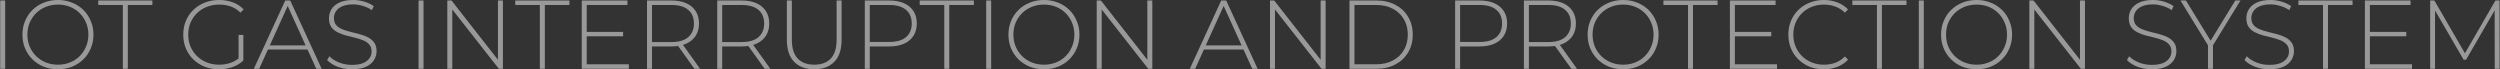 <svg xmlns="http://www.w3.org/2000/svg" width="5125" height="142" viewBox="0 0 5125 142" fill="none"><rect x="0" y="0" width="5125" height="142" fill="#333333" stroke="none"/><path opacity="0.5" d="M4981.84 141V1H4990.44L5055.44 113.2H5050.84L5115.64 1H5124.04L5124.24 141H5114.24L5114.04 16.4H5116.84L5055.44 122.4H5050.44L4988.84 16.4H4991.84V141H4981.84Z" fill="white"></path><path opacity="0.5" d="M4857.05 65.4H4932.85V74.4H4857.05V65.4ZM4858.25 131.8H4944.65V141H4848.05V1H4941.65V10.2H4858.25V131.8Z" fill="white"></path><path opacity="0.5" d="M4762.16 141V10.2H4711.76V1H4822.76V10.2H4772.36V141H4762.16Z" fill="white"></path><path opacity="0.5" d="M4652.24 142C4641.84 142 4631.97 140.267 4622.64 136.8C4613.44 133.2 4606.3 128.6 4601.24 123L4605.84 115.4C4610.64 120.333 4617.17 124.533 4625.44 128C4633.84 131.333 4642.7 133 4652.04 133C4661.37 133 4668.97 131.8 4674.84 129.4C4680.84 126.867 4685.24 123.533 4688.04 119.4C4690.97 115.267 4692.44 110.667 4692.44 105.6C4692.44 99.6 4690.84 94.8 4687.64 91.2C4684.44 87.6 4680.24 84.733 4675.04 82.6C4669.84 80.467 4664.17 78.667 4658.04 77.2C4651.9 75.733 4645.7 74.2 4639.44 72.6C4633.17 70.867 4627.44 68.667 4622.24 66C4617.04 63.333 4612.84 59.733 4609.64 55.2C4606.57 50.533 4605.04 44.533 4605.04 37.2C4605.04 30.533 4606.77 24.4 4610.24 18.8C4613.7 13.2 4619.1 8.667 4626.44 5.2C4633.77 1.733 4643.17 0 4654.64 0C4662.37 0 4669.97 1.133 4677.44 3.4C4685.04 5.667 4691.5 8.733 4696.84 12.6L4693.04 20.8C4687.17 16.8 4680.84 13.867 4674.04 12C4667.37 10 4660.9 9 4654.64 9C4645.7 9 4638.3 10.267 4632.44 12.8C4626.57 15.333 4622.24 18.733 4619.44 23C4616.64 27.133 4615.24 31.8 4615.24 37C4615.24 43 4616.77 47.8 4619.84 51.4C4623.04 55 4627.24 57.867 4632.44 60C4637.64 62.133 4643.37 63.933 4649.64 65.4C4655.9 66.867 4662.1 68.467 4668.24 70.2C4674.37 71.8 4680.04 73.933 4685.24 76.6C4690.44 79.267 4694.64 82.867 4697.84 87.4C4701.04 91.933 4702.64 97.8 4702.64 105C4702.64 111.533 4700.84 117.667 4697.24 123.4C4693.64 129 4688.1 133.533 4680.64 137C4673.3 140.333 4663.84 142 4652.24 142Z" fill="white"></path><path opacity="0.5" d="M4526.37 141V90.2L4528.77 96.8L4469.97 1H4481.17L4534.57 88H4528.97L4582.37 1H4592.97L4534.17 96.8L4536.57 90.2V141H4526.37Z" fill="white"></path><path opacity="0.5" d="M4411.22 142C4400.82 142 4390.96 140.267 4381.62 136.8C4372.42 133.2 4365.29 128.6 4360.22 123L4364.82 115.4C4369.62 120.333 4376.16 124.533 4384.42 128C4392.82 131.333 4401.69 133 4411.02 133C4420.36 133 4427.96 131.8 4433.82 129.4C4439.82 126.867 4444.22 123.533 4447.02 119.4C4449.96 115.267 4451.42 110.667 4451.42 105.6C4451.42 99.6 4449.82 94.8 4446.62 91.2C4443.42 87.6 4439.22 84.733 4434.02 82.6C4428.82 80.467 4423.16 78.667 4417.02 77.2C4410.89 75.733 4404.69 74.2 4398.42 72.6C4392.16 70.867 4386.42 68.667 4381.22 66C4376.02 63.333 4371.82 59.733 4368.62 55.2C4365.56 50.533 4364.02 44.533 4364.02 37.2C4364.02 30.533 4365.76 24.4 4369.22 18.8C4372.69 13.2 4378.09 8.667 4385.42 5.2C4392.76 1.733 4402.16 0 4413.62 0C4421.36 0 4428.96 1.133 4436.42 3.4C4444.02 5.667 4450.49 8.733 4455.82 12.6L4452.02 20.8C4446.16 16.8 4439.82 13.867 4433.02 12C4426.36 10 4419.89 9 4413.62 9C4404.69 9 4397.29 10.267 4391.42 12.8C4385.56 15.333 4381.22 18.733 4378.42 23C4375.62 27.133 4374.22 31.8 4374.22 37C4374.22 43 4375.76 47.8 4378.82 51.4C4382.02 55 4386.22 57.867 4391.42 60C4396.62 62.133 4402.36 63.933 4408.62 65.4C4414.89 66.867 4421.09 68.467 4427.22 70.2C4433.36 71.8 4439.02 73.933 4444.22 76.6C4449.42 79.267 4453.62 82.867 4456.82 87.4C4460.02 91.933 4461.62 97.8 4461.62 105C4461.62 111.533 4459.82 117.667 4456.22 123.4C4452.62 129 4447.09 133.533 4439.62 137C4432.29 140.333 4422.82 142 4411.22 142Z" fill="white"></path><path opacity="0.5" d="M4160.16 141V1H4168.76L4268.56 128.4H4263.96V1H4274.16V141H4265.76L4165.76 13.6H4170.36V141H4160.16Z" fill="white"></path><path opacity="0.5" d="M4051.99 142C4041.59 142 4031.92 140.267 4022.99 136.8C4014.19 133.2 4006.45 128.2 3999.79 121.8C3993.25 115.267 3988.19 107.733 3984.59 99.2C3980.99 90.533 3979.19 81.133 3979.19 71C3979.19 60.867 3980.99 51.533 3984.59 43C3988.19 34.333 3993.25 26.8 3999.79 20.4C4006.45 13.867 4014.19 8.867 4022.99 5.4C4031.92 1.8 4041.59 0 4051.99 0C4062.39 0 4071.99 1.8 4080.79 5.4C4089.72 8.867 4097.45 13.8 4103.99 20.2C4110.52 26.6 4115.59 34.133 4119.19 42.8C4122.92 51.333 4124.79 60.733 4124.79 71C4124.79 81.267 4122.92 90.733 4119.19 99.4C4115.59 107.933 4110.52 115.4 4103.99 121.8C4097.45 128.2 4089.72 133.2 4080.79 136.8C4071.99 140.267 4062.39 142 4051.99 142ZM4051.99 132.6C4060.92 132.6 4069.19 131.067 4076.79 128C4084.39 124.933 4090.99 120.6 4096.59 115C4102.19 109.4 4106.52 102.867 4109.59 95.4C4112.79 87.933 4114.39 79.8 4114.39 71C4114.39 62.067 4112.79 53.933 4109.59 46.6C4106.52 39.133 4102.19 32.6 4096.59 27C4090.99 21.4 4084.39 17.067 4076.79 14C4069.19 10.933 4060.92 9.4 4051.99 9.4C4043.05 9.4 4034.79 10.933 4027.19 14C4019.59 17.067 4012.92 21.4 4007.19 27C4001.59 32.6 3997.19 39.133 3993.99 46.6C3990.92 53.933 3989.39 62.067 3989.39 71C3989.39 79.8 3990.92 87.933 3993.99 95.4C3997.19 102.867 4001.59 109.4 4007.19 115C4012.92 120.6 4019.59 124.933 4027.19 128C4034.79 131.067 4043.05 132.6 4051.99 132.6Z" fill="white"></path><path opacity="0.5" d="M3933.6 141V1H3943.8V141H3933.6Z" fill="white"></path><path opacity="0.5" d="M3847.71 141V10.2H3797.31V1H3908.31V10.2H3857.91V141H3847.71Z" fill="white"></path><path opacity="0.5" d="M3738.7 142C3728.3 142 3718.63 140.267 3709.7 136.8C3700.9 133.2 3693.23 128.2 3686.7 121.8C3680.17 115.4 3675.1 107.933 3671.5 99.4C3667.9 90.733 3666.1 81.267 3666.1 71C3666.1 60.733 3667.9 51.333 3671.5 42.8C3675.1 34.133 3680.17 26.6 3686.7 20.2C3693.37 13.8 3701.1 8.867 3709.9 5.4C3718.7 1.8 3728.3 0 3738.7 0C3748.57 0 3757.77 1.6 3766.3 4.8C3774.97 8 3782.37 12.867 3788.5 19.4L3782.1 26C3776.1 20.133 3769.43 15.933 3762.1 13.4C3754.9 10.733 3747.23 9.4 3739.1 9.4C3730.17 9.4 3721.83 10.933 3714.1 14C3706.5 17.067 3699.83 21.4 3694.1 27C3688.5 32.6 3684.1 39.133 3680.9 46.6C3677.83 54.067 3676.3 62.2 3676.3 71C3676.3 79.8 3677.83 87.933 3680.9 95.4C3684.1 102.867 3688.5 109.4 3694.1 115C3699.83 120.6 3706.5 124.933 3714.1 128C3721.83 131.067 3730.17 132.6 3739.1 132.6C3747.23 132.6 3754.9 131.333 3762.1 128.8C3769.43 126.133 3776.1 121.8 3782.1 115.8L3788.5 122.4C3782.37 128.933 3774.97 133.867 3766.3 137.2C3757.77 140.4 3748.57 142 3738.7 142Z" fill="white"></path><path opacity="0.5" d="M3555.3 65.4H3631.1V74.4H3555.3V65.4ZM3556.5 131.8H3642.9V141H3546.3V1H3639.9V10.2H3556.5V131.8Z" fill="white"></path><path opacity="0.5" d="M3460.4 141V10.2H3410V1H3521V10.2H3470.6V141H3460.4Z" fill="white"></path><path opacity="0.5" d="M3327.38 142C3316.98 142 3307.31 140.267 3298.38 136.8C3289.58 133.2 3281.84 128.2 3275.18 121.8C3268.64 115.267 3263.58 107.733 3259.98 99.2C3256.38 90.533 3254.58 81.133 3254.58 71C3254.58 60.867 3256.38 51.533 3259.98 43C3263.58 34.333 3268.64 26.8 3275.18 20.4C3281.84 13.867 3289.58 8.867 3298.38 5.4C3307.31 1.8 3316.98 0 3327.38 0C3337.78 0 3347.38 1.8 3356.18 5.4C3365.11 8.867 3372.84 13.8 3379.38 20.2C3385.91 26.6 3390.98 34.133 3394.58 42.8C3398.31 51.333 3400.18 60.733 3400.18 71C3400.18 81.267 3398.31 90.733 3394.58 99.4C3390.98 107.933 3385.91 115.4 3379.38 121.8C3372.84 128.2 3365.11 133.2 3356.18 136.8C3347.38 140.267 3337.78 142 3327.38 142ZM3327.38 132.6C3336.31 132.6 3344.58 131.067 3352.18 128C3359.78 124.933 3366.38 120.6 3371.98 115C3377.58 109.4 3381.91 102.867 3384.98 95.4C3388.18 87.933 3389.78 79.8 3389.78 71C3389.78 62.067 3388.18 53.933 3384.98 46.6C3381.91 39.133 3377.58 32.6 3371.98 27C3366.38 21.4 3359.78 17.067 3352.18 14C3344.58 10.933 3336.31 9.4 3327.38 9.4C3318.44 9.4 3310.18 10.933 3302.58 14C3294.98 17.067 3288.31 21.4 3282.58 27C3276.98 32.6 3272.58 39.133 3269.38 46.6C3266.31 53.933 3264.78 62.067 3264.78 71C3264.78 79.8 3266.31 87.933 3269.38 95.4C3272.58 102.867 3276.98 109.4 3282.58 115C3288.31 120.6 3294.98 124.933 3302.58 128C3310.18 131.067 3318.44 132.6 3327.38 132.6Z" fill="white"></path><path opacity="0.5" d="M3124.03 141V1H3174.23C3185.96 1 3196.03 2.867 3204.43 6.6C3212.83 10.333 3219.3 15.733 3223.83 22.8C3228.36 29.733 3230.63 38.2 3230.63 48.2C3230.63 57.933 3228.36 66.333 3223.83 73.4C3219.3 80.333 3212.83 85.733 3204.43 89.6C3196.03 93.333 3185.96 95.2 3174.23 95.2H3129.63L3134.23 90.4V141H3124.03ZM3221.23 141L3184.83 90.2H3196.43L3232.83 141H3221.23ZM3134.23 91L3129.63 86.2H3174.23C3189.3 86.2 3200.7 82.867 3208.43 76.2C3216.3 69.533 3220.23 60.2 3220.23 48.2C3220.23 36.067 3216.3 26.733 3208.43 20.2C3200.7 13.533 3189.3 10.2 3174.23 10.2H3129.63L3134.23 5.2V91Z" fill="white"></path><path opacity="0.5" d="M2983.02 141V1H3033.22C3044.95 1 3055.02 2.867 3063.42 6.6C3071.82 10.333 3078.28 15.733 3082.82 22.8C3087.35 29.733 3089.62 38.2 3089.62 48.2C3089.62 57.933 3087.35 66.333 3082.82 73.4C3078.28 80.467 3071.82 85.867 3063.42 89.6C3055.02 93.333 3044.95 95.2 3033.22 95.2H2988.62L2993.22 90.4V141H2983.02ZM2993.22 91L2988.62 86H3033.22C3048.28 86 3059.68 82.733 3067.42 76.2C3075.28 69.533 3079.22 60.2 3079.22 48.2C3079.22 36.067 3075.28 26.733 3067.42 20.2C3059.68 13.533 3048.28 10.2 3033.22 10.2H2988.62L2993.22 5.2V91Z" fill="white"></path><path opacity="0.5" d="M2766.41 141V1H2821.81C2836.61 1 2849.61 4 2860.81 10C2872.01 16 2880.68 24.267 2886.81 34.8C2893.08 45.333 2896.21 57.4 2896.21 71C2896.21 84.6 2893.08 96.667 2886.81 107.2C2880.68 117.733 2872.01 126 2860.81 132C2849.61 138 2836.61 141 2821.81 141H2766.41ZM2776.61 131.8H2821.01C2834.21 131.8 2845.68 129.2 2855.41 124C2865.15 118.8 2872.68 111.667 2878.01 102.6C2883.35 93.4 2886.01 82.867 2886.01 71C2886.01 59.133 2883.35 48.667 2878.01 39.6C2872.68 30.4 2865.15 23.2 2855.41 18C2845.68 12.8 2834.21 10.2 2821.01 10.2H2776.61V131.8Z" fill="white"></path><path opacity="0.5" d="M2603.52 141V1H2612.12L2711.92 128.4H2707.32V1H2717.52V141H2709.12L2609.12 13.6H2613.72V141H2603.52Z" fill="white"></path><path opacity="0.5" d="M2439.11 141L2503.51 1H2513.71L2578.11 141H2567.11L2506.31 7.4H2510.71L2450.11 141H2439.11ZM2462.71 101.6L2466.11 93H2549.91L2553.31 101.6H2462.71Z" fill="white"></path><path opacity="0.5" d="M2248.25 141V1H2256.85L2356.65 128.4H2352.05V1H2362.25V141H2353.85L2253.85 13.6H2258.45V141H2248.25Z" fill="white"></path><path opacity="0.5" d="M2140.07 142C2129.67 142 2120.01 140.267 2111.07 136.8C2102.27 133.2 2094.54 128.2 2087.87 121.8C2081.34 115.267 2076.27 107.733 2072.67 99.2C2069.07 90.533 2067.27 81.133 2067.27 71C2067.27 60.867 2069.07 51.533 2072.67 43C2076.27 34.333 2081.34 26.8 2087.87 20.4C2094.54 13.867 2102.27 8.867 2111.07 5.4C2120.01 1.8 2129.67 0 2140.07 0C2150.47 0 2160.07 1.8 2168.87 5.4C2177.81 8.867 2185.54 13.8 2192.07 20.2C2198.61 26.6 2203.67 34.133 2207.27 42.8C2211.01 51.333 2212.87 60.733 2212.87 71C2212.87 81.267 2211.01 90.733 2207.27 99.4C2203.67 107.933 2198.61 115.4 2192.07 121.8C2185.54 128.2 2177.81 133.2 2168.87 136.8C2160.07 140.267 2150.47 142 2140.07 142ZM2140.07 132.6C2149.01 132.6 2157.27 131.067 2164.87 128C2172.47 124.933 2179.07 120.6 2184.67 115C2190.27 109.4 2194.61 102.867 2197.67 95.4C2200.87 87.933 2202.47 79.8 2202.47 71C2202.47 62.067 2200.87 53.933 2197.67 46.6C2194.61 39.133 2190.27 32.6 2184.67 27C2179.07 21.4 2172.47 17.067 2164.87 14C2157.27 10.933 2149.01 9.4 2140.07 9.4C2131.14 9.4 2122.87 10.933 2115.27 14C2107.67 17.067 2101.01 21.4 2095.27 27C2089.67 32.6 2085.27 39.133 2082.07 46.6C2079.01 53.933 2077.47 62.067 2077.47 71C2077.47 79.8 2079.01 87.933 2082.07 95.4C2085.27 102.867 2089.67 109.4 2095.27 115C2101.01 120.6 2107.67 124.933 2115.27 128C2122.87 131.067 2131.14 132.6 2140.07 132.6Z" fill="white"></path><path opacity="0.5" d="M2021.69 141V1H2031.89V141H2021.69Z" fill="white"></path><path opacity="0.5" d="M1935.79 141V10.2H1885.39V1H1996.39V10.2H1945.99V141H1935.79Z" fill="white"></path><path opacity="0.5" d="M1772.86 141V1H1823.06C1834.79 1 1844.86 2.867 1853.26 6.6C1861.66 10.333 1868.13 15.733 1872.66 22.8C1877.19 29.733 1879.46 38.2 1879.46 48.2C1879.46 57.933 1877.19 66.333 1872.66 73.4C1868.13 80.467 1861.66 85.867 1853.26 89.6C1844.86 93.333 1834.79 95.2 1823.06 95.2H1778.46L1783.06 90.4V141H1772.86ZM1783.06 91L1778.46 86H1823.06C1838.13 86 1849.53 82.733 1857.26 76.2C1865.13 69.533 1869.06 60.2 1869.06 48.2C1869.06 36.067 1865.13 26.733 1857.26 20.2C1849.53 13.533 1838.13 10.2 1823.06 10.2H1778.46L1783.06 5.2V91Z" fill="white"></path><path opacity="0.5" d="M1669.07 142C1651.73 142 1638.07 136.933 1628.07 126.8C1618.07 116.667 1613.07 101.6 1613.07 81.6V1H1623.27V81.2C1623.27 98.667 1627.27 111.6 1635.27 120C1643.27 128.4 1654.6 132.6 1669.27 132.6C1683.8 132.6 1695.07 128.4 1703.07 120C1711.07 111.6 1715.07 98.667 1715.07 81.2V1H1725.27V81.6C1725.27 101.6 1720.27 116.667 1710.27 126.8C1700.27 136.933 1686.53 142 1669.07 142Z" fill="white"></path><path opacity="0.5" d="M1470.32 141V1H1520.52C1532.25 1 1542.32 2.867 1550.72 6.6C1559.12 10.333 1565.59 15.733 1570.12 22.8C1574.65 29.733 1576.92 38.2 1576.92 48.2C1576.92 57.933 1574.65 66.333 1570.12 73.4C1565.59 80.333 1559.12 85.733 1550.72 89.6C1542.32 93.333 1532.25 95.2 1520.52 95.2H1475.92L1480.52 90.4V141H1470.32ZM1567.52 141L1531.12 90.2H1542.72L1579.12 141H1567.52ZM1480.52 91L1475.92 86.2H1520.52C1535.59 86.2 1546.99 82.867 1554.72 76.2C1562.59 69.533 1566.52 60.2 1566.52 48.2C1566.52 36.067 1562.59 26.733 1554.72 20.2C1546.99 13.533 1535.59 10.2 1520.52 10.2H1475.92L1480.52 5.2V91Z" fill="white"></path><path opacity="0.5" d="M1326.38 141V1H1376.57C1388.31 1 1398.38 2.867 1406.78 6.6C1415.18 10.333 1421.64 15.733 1426.17 22.8C1430.71 29.733 1432.97 38.2 1432.97 48.2C1432.97 57.933 1430.71 66.333 1426.17 73.4C1421.64 80.333 1415.18 85.733 1406.78 89.6C1398.38 93.333 1388.31 95.2 1376.57 95.2H1331.97L1336.57 90.4V141H1326.38ZM1423.57 141L1387.17 90.2H1398.78L1435.17 141H1423.57ZM1336.57 91L1331.97 86.2H1376.57C1391.64 86.2 1403.04 82.867 1410.78 76.2C1418.64 69.533 1422.57 60.2 1422.57 48.2C1422.57 36.067 1418.64 26.733 1410.78 20.2C1403.04 13.533 1391.64 10.2 1376.57 10.2H1331.97L1336.57 5.2V91Z" fill="white"></path><path opacity="0.5" d="M1201.59 65.4H1277.39V74.4H1201.59V65.4ZM1202.79 131.8H1289.19V141H1192.59V1H1286.19V10.2H1202.79V131.8Z" fill="white"></path><path opacity="0.5" d="M1106.69 141V10.2H1056.29V1H1167.29V10.2H1116.89V141H1106.69Z" fill="white"></path><path opacity="0.5" d="M917 141V1H925.6L1025.4 128.4H1020.8V1H1031V141H1022.6L922.6 13.6H927.2V141H917Z" fill="white"></path><path opacity="0.5" d="M858.016 141V1H868.216V141H858.016Z" fill="white"></path><path opacity="0.5" d="M721.574 142C711.174 142 701.308 140.267 691.974 136.8C682.774 133.2 675.641 128.6 670.574 123L675.174 115.4C679.974 120.333 686.508 124.533 694.774 128C703.174 131.333 712.041 133 721.374 133C730.708 133 738.308 131.8 744.174 129.4C750.174 126.867 754.574 123.533 757.374 119.4C760.308 115.267 761.774 110.667 761.774 105.6C761.774 99.6 760.174 94.8 756.974 91.2C753.774 87.6 749.574 84.733 744.374 82.6C739.174 80.467 733.508 78.667 727.374 77.2C721.241 75.733 715.041 74.2 708.774 72.6C702.508 70.867 696.774 68.667 691.574 66C686.374 63.333 682.174 59.733 678.974 55.2C675.908 50.533 674.374 44.533 674.374 37.2C674.374 30.533 676.108 24.4 679.574 18.8C683.041 13.2 688.441 8.667 695.774 5.2C703.108 1.733 712.508 0 723.974 0C731.708 0 739.308 1.133 746.774 3.4C754.374 5.667 760.841 8.733 766.174 12.6L762.374 20.8C756.508 16.8 750.174 13.867 743.374 12C736.708 10 730.241 9 723.974 9C715.041 9 707.641 10.267 701.774 12.8C695.908 15.333 691.574 18.733 688.774 23C685.974 27.133 684.574 31.8 684.574 37C684.574 43 686.108 47.8 689.174 51.4C692.374 55 696.574 57.867 701.774 60C706.974 62.133 712.708 63.933 718.974 65.4C725.241 66.867 731.441 68.467 737.574 70.2C743.708 71.8 749.374 73.933 754.574 76.6C759.774 79.267 763.974 82.867 767.174 87.4C770.374 91.933 771.974 97.8 771.974 105C771.974 111.533 770.174 117.667 766.574 123.4C762.974 129 757.441 133.533 749.974 137C742.641 140.333 733.174 142 721.574 142Z" fill="white"></path><path opacity="0.5" d="M520.359 141L584.759 1H594.959L659.359 141H648.359L587.559 7.4H591.959L531.359 141H520.359ZM543.959 101.6L547.359 93H631.159L634.559 101.6H543.959Z" fill="white"></path><path opacity="0.5" d="M448.872 142C438.339 142 428.605 140.267 419.672 136.8C410.739 133.2 402.939 128.2 396.272 121.8C389.739 115.4 384.672 107.933 381.072 99.4C377.472 90.733 375.672 81.267 375.672 71C375.672 60.733 377.472 51.333 381.072 42.8C384.672 34.133 389.805 26.6 396.472 20.2C403.139 13.8 410.872 8.867 419.672 5.4C428.605 1.8 438.405 0 449.072 0C459.205 0 468.605 1.6 477.272 4.8C485.939 8 493.339 12.8 499.472 19.2L493.072 26C486.939 20 480.205 15.733 472.872 13.2C465.672 10.667 457.805 9.4 449.272 9.4C440.205 9.4 431.805 10.933 424.072 14C416.339 17.067 409.605 21.4 403.872 27C398.139 32.6 393.672 39.133 390.472 46.6C387.405 54.067 385.872 62.2 385.872 71C385.872 79.8 387.405 87.933 390.472 95.4C393.672 102.867 398.139 109.4 403.872 115C409.605 120.6 416.339 124.933 424.072 128C431.805 131.067 440.205 132.6 449.272 132.6C457.539 132.6 465.339 131.333 472.672 128.8C480.139 126.267 486.939 122.067 493.072 116.2L498.872 124C492.605 130 485.072 134.533 476.272 137.6C467.605 140.533 458.472 142 448.872 142ZM489.072 123V71.6H498.872V124L489.072 123Z" fill="white"></path><path opacity="0.5" d="M251.81 141V10.2H201.41V1H312.41V10.2H262.01V141H251.81Z" fill="white"></path><path opacity="0.5" d="M118.784 142C108.384 142 98.718 140.267 89.784 136.8C80.984 133.2 73.251 128.2 66.584 121.8C60.051 115.267 54.984 107.733 51.384 99.2C47.784 90.533 45.984 81.133 45.984 71C45.984 60.867 47.784 51.533 51.384 43C54.984 34.333 60.051 26.8 66.584 20.4C73.251 13.867 80.984 8.867 89.784 5.4C98.718 1.8 108.384 0 118.784 0C129.184 0 138.784 1.8 147.584 5.4C156.518 8.867 164.251 13.8 170.784 20.2C177.318 26.6 182.384 34.133 185.984 42.8C189.718 51.333 191.584 60.733 191.584 71C191.584 81.267 189.718 90.733 185.984 99.4C182.384 107.933 177.318 115.4 170.784 121.8C164.251 128.2 156.518 133.2 147.584 136.8C138.784 140.267 129.184 142 118.784 142ZM118.784 132.6C127.718 132.6 135.984 131.067 143.584 128C151.184 124.933 157.784 120.6 163.384 115C168.984 109.4 173.318 102.867 176.384 95.4C179.584 87.933 181.184 79.8 181.184 71C181.184 62.067 179.584 53.933 176.384 46.6C173.318 39.133 168.984 32.6 163.384 27C157.784 21.4 151.184 17.067 143.584 14C135.984 10.933 127.718 9.4 118.784 9.4C109.851 9.4 101.584 10.933 93.984 14C86.384 17.067 79.718 21.4 73.984 27C68.384 32.6 63.984 39.133 60.784 46.6C57.718 53.933 56.184 62.067 56.184 71C56.184 79.8 57.718 87.933 60.784 95.4C63.984 102.867 68.384 109.4 73.984 115C79.718 120.6 86.384 124.933 93.984 128C101.584 131.067 109.851 132.6 118.784 132.6Z" fill="white"></path><path opacity="0.5" d="M0.398 141V1H10.598V141H0.398Z" fill="white"></path></svg>